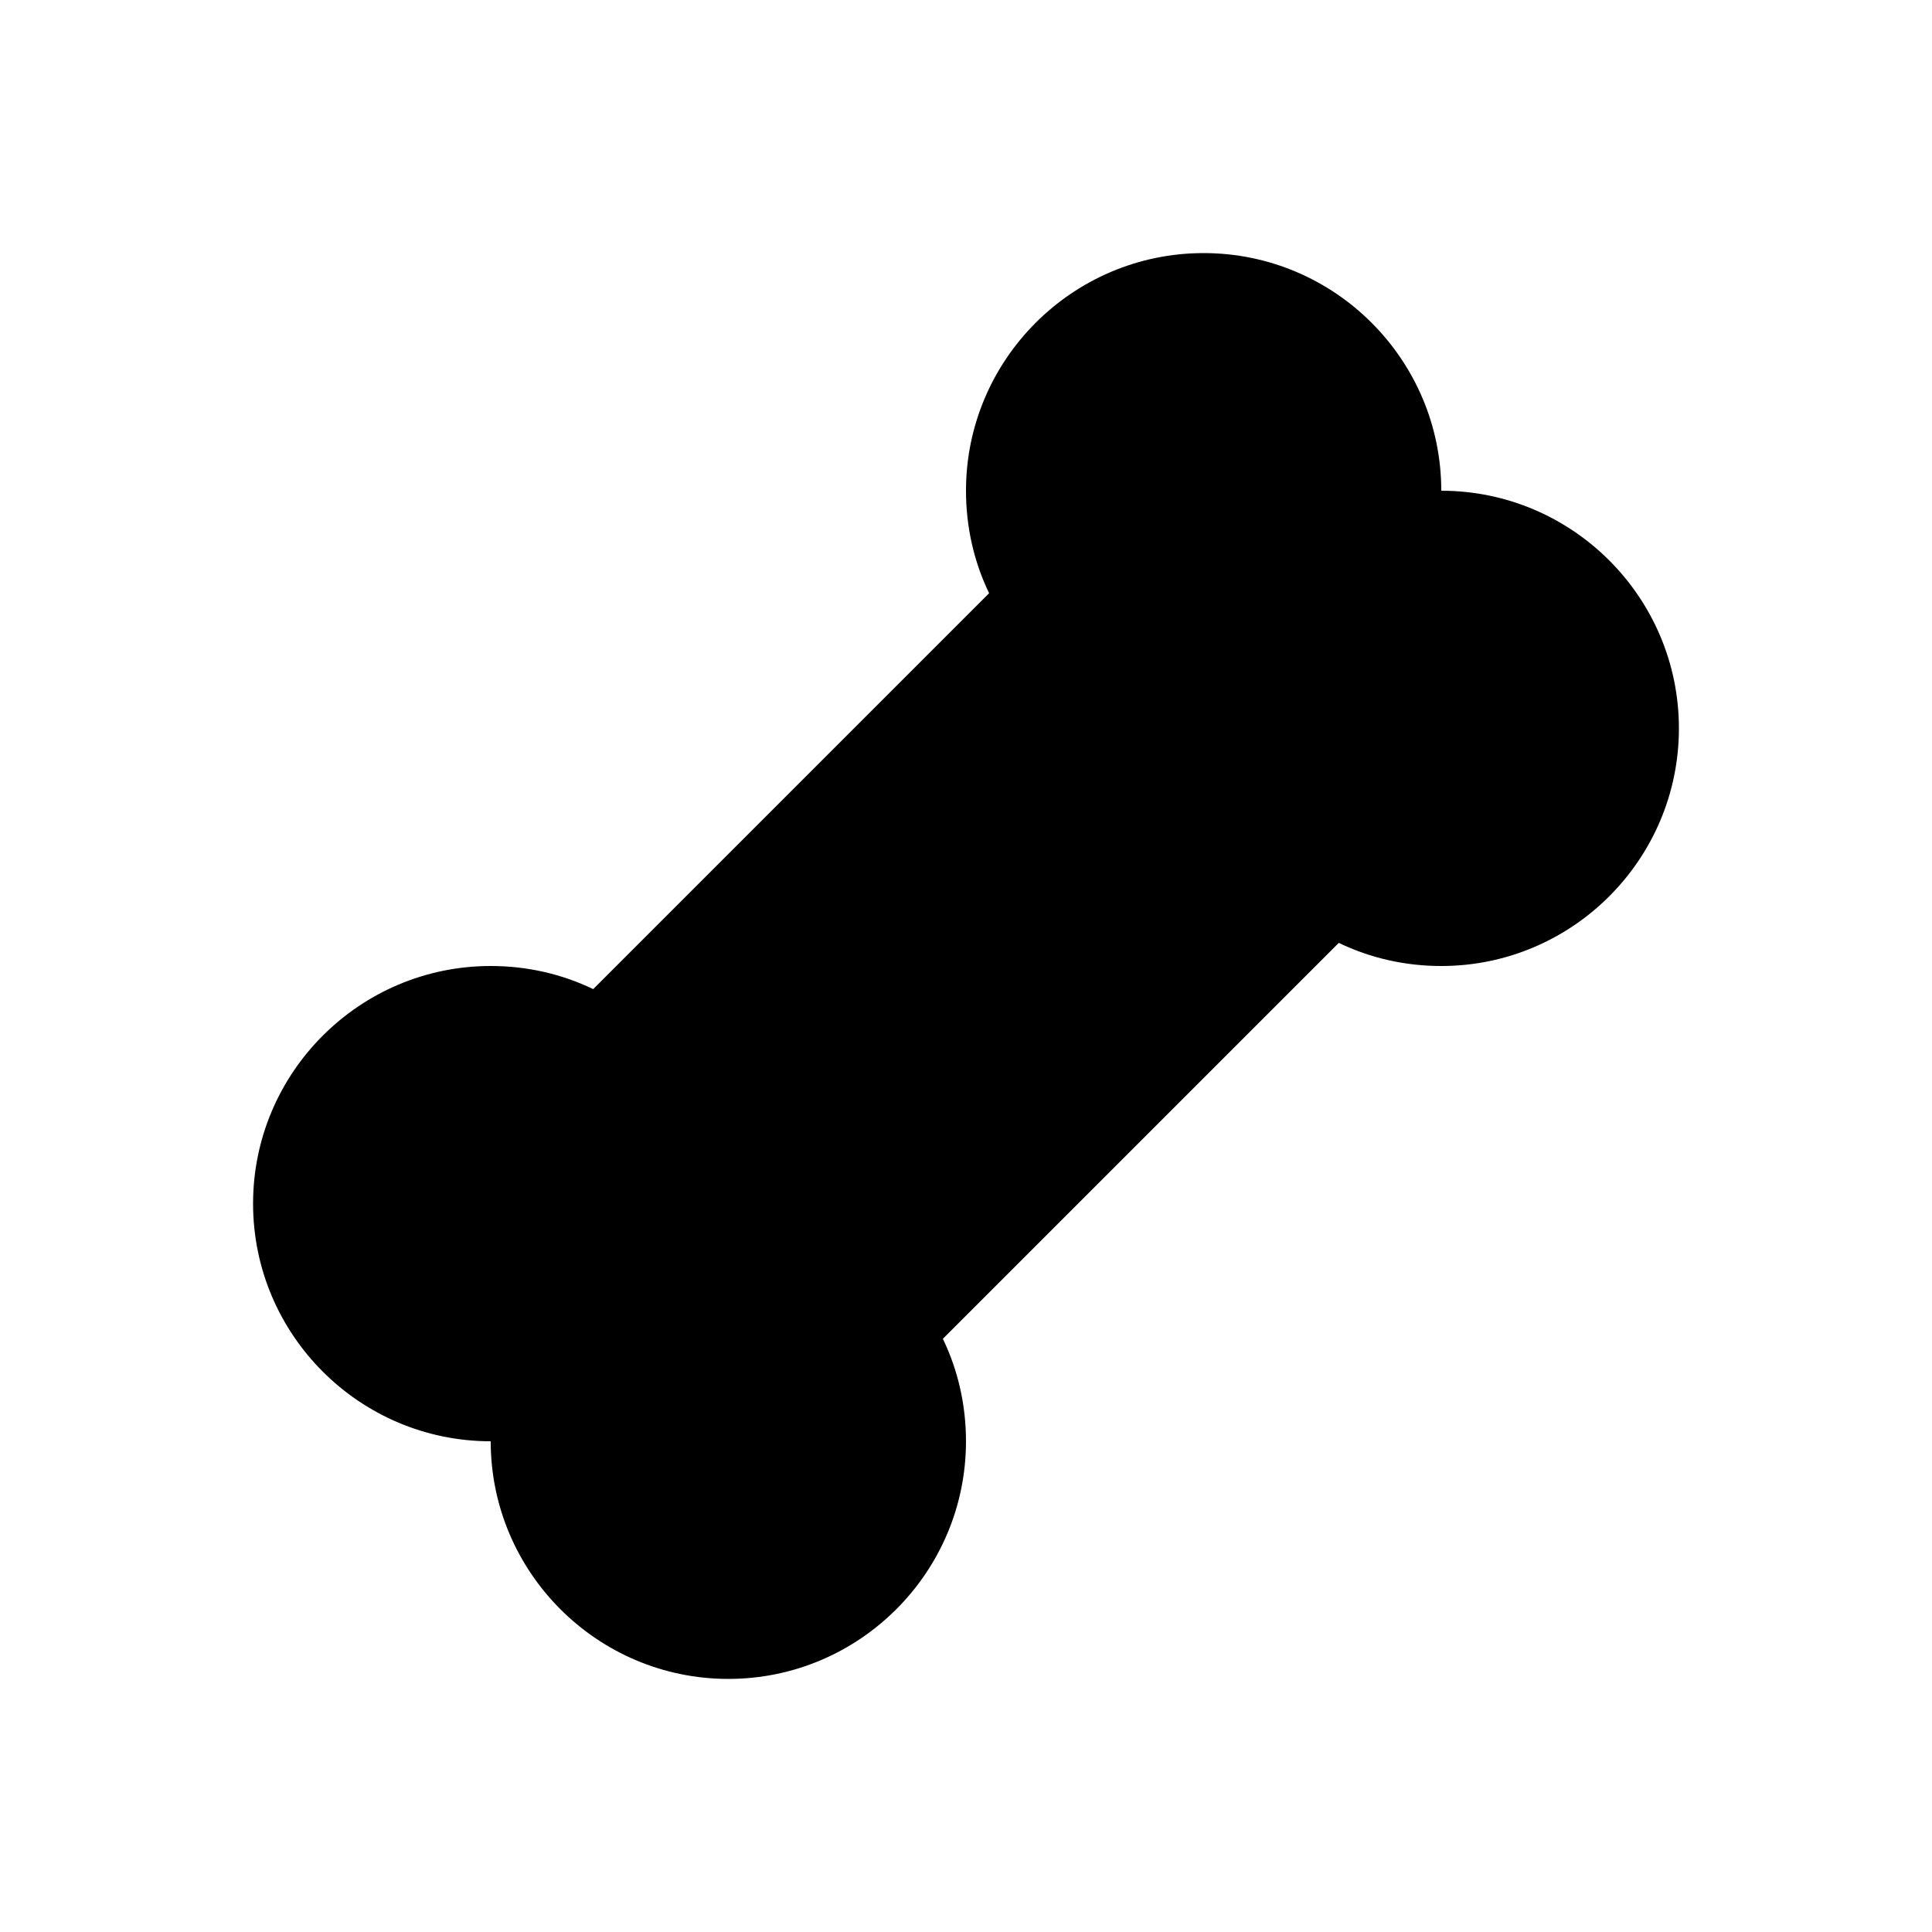 <?xml version="1.0" encoding="UTF-8"?>
<!-- Uploaded to: SVG Repo, www.svgrepo.com, Generator: SVG Repo Mixer Tools -->
<svg fill="#000000" width="800px" height="800px" version="1.1" viewBox="144 144 512 512" xmlns="http://www.w3.org/2000/svg">
 <path d="m337.02 588.93c-34.727 0-62.977-28.25-62.977-62.977-34.727 0-62.977-28.25-62.977-62.977 0-34.727 28.25-62.977 62.977-62.977 9.605 0 18.828 2.113 27.16 6.129l104.92-104.92c-4.016-8.32-6.125-17.566-6.125-27.16 0-34.727 28.25-62.977 62.977-62.977 34.727 0 62.977 28.25 62.977 62.977 34.727 0 62.977 28.25 62.977 62.977 0 34.727-28.25 62.977-62.977 62.977-9.605 0-18.828-2.113-27.16-6.129l-104.92 104.92c4.012 8.32 6.125 17.57 6.125 27.16 0 34.73-28.25 62.977-62.977 62.977z"/>
</svg>